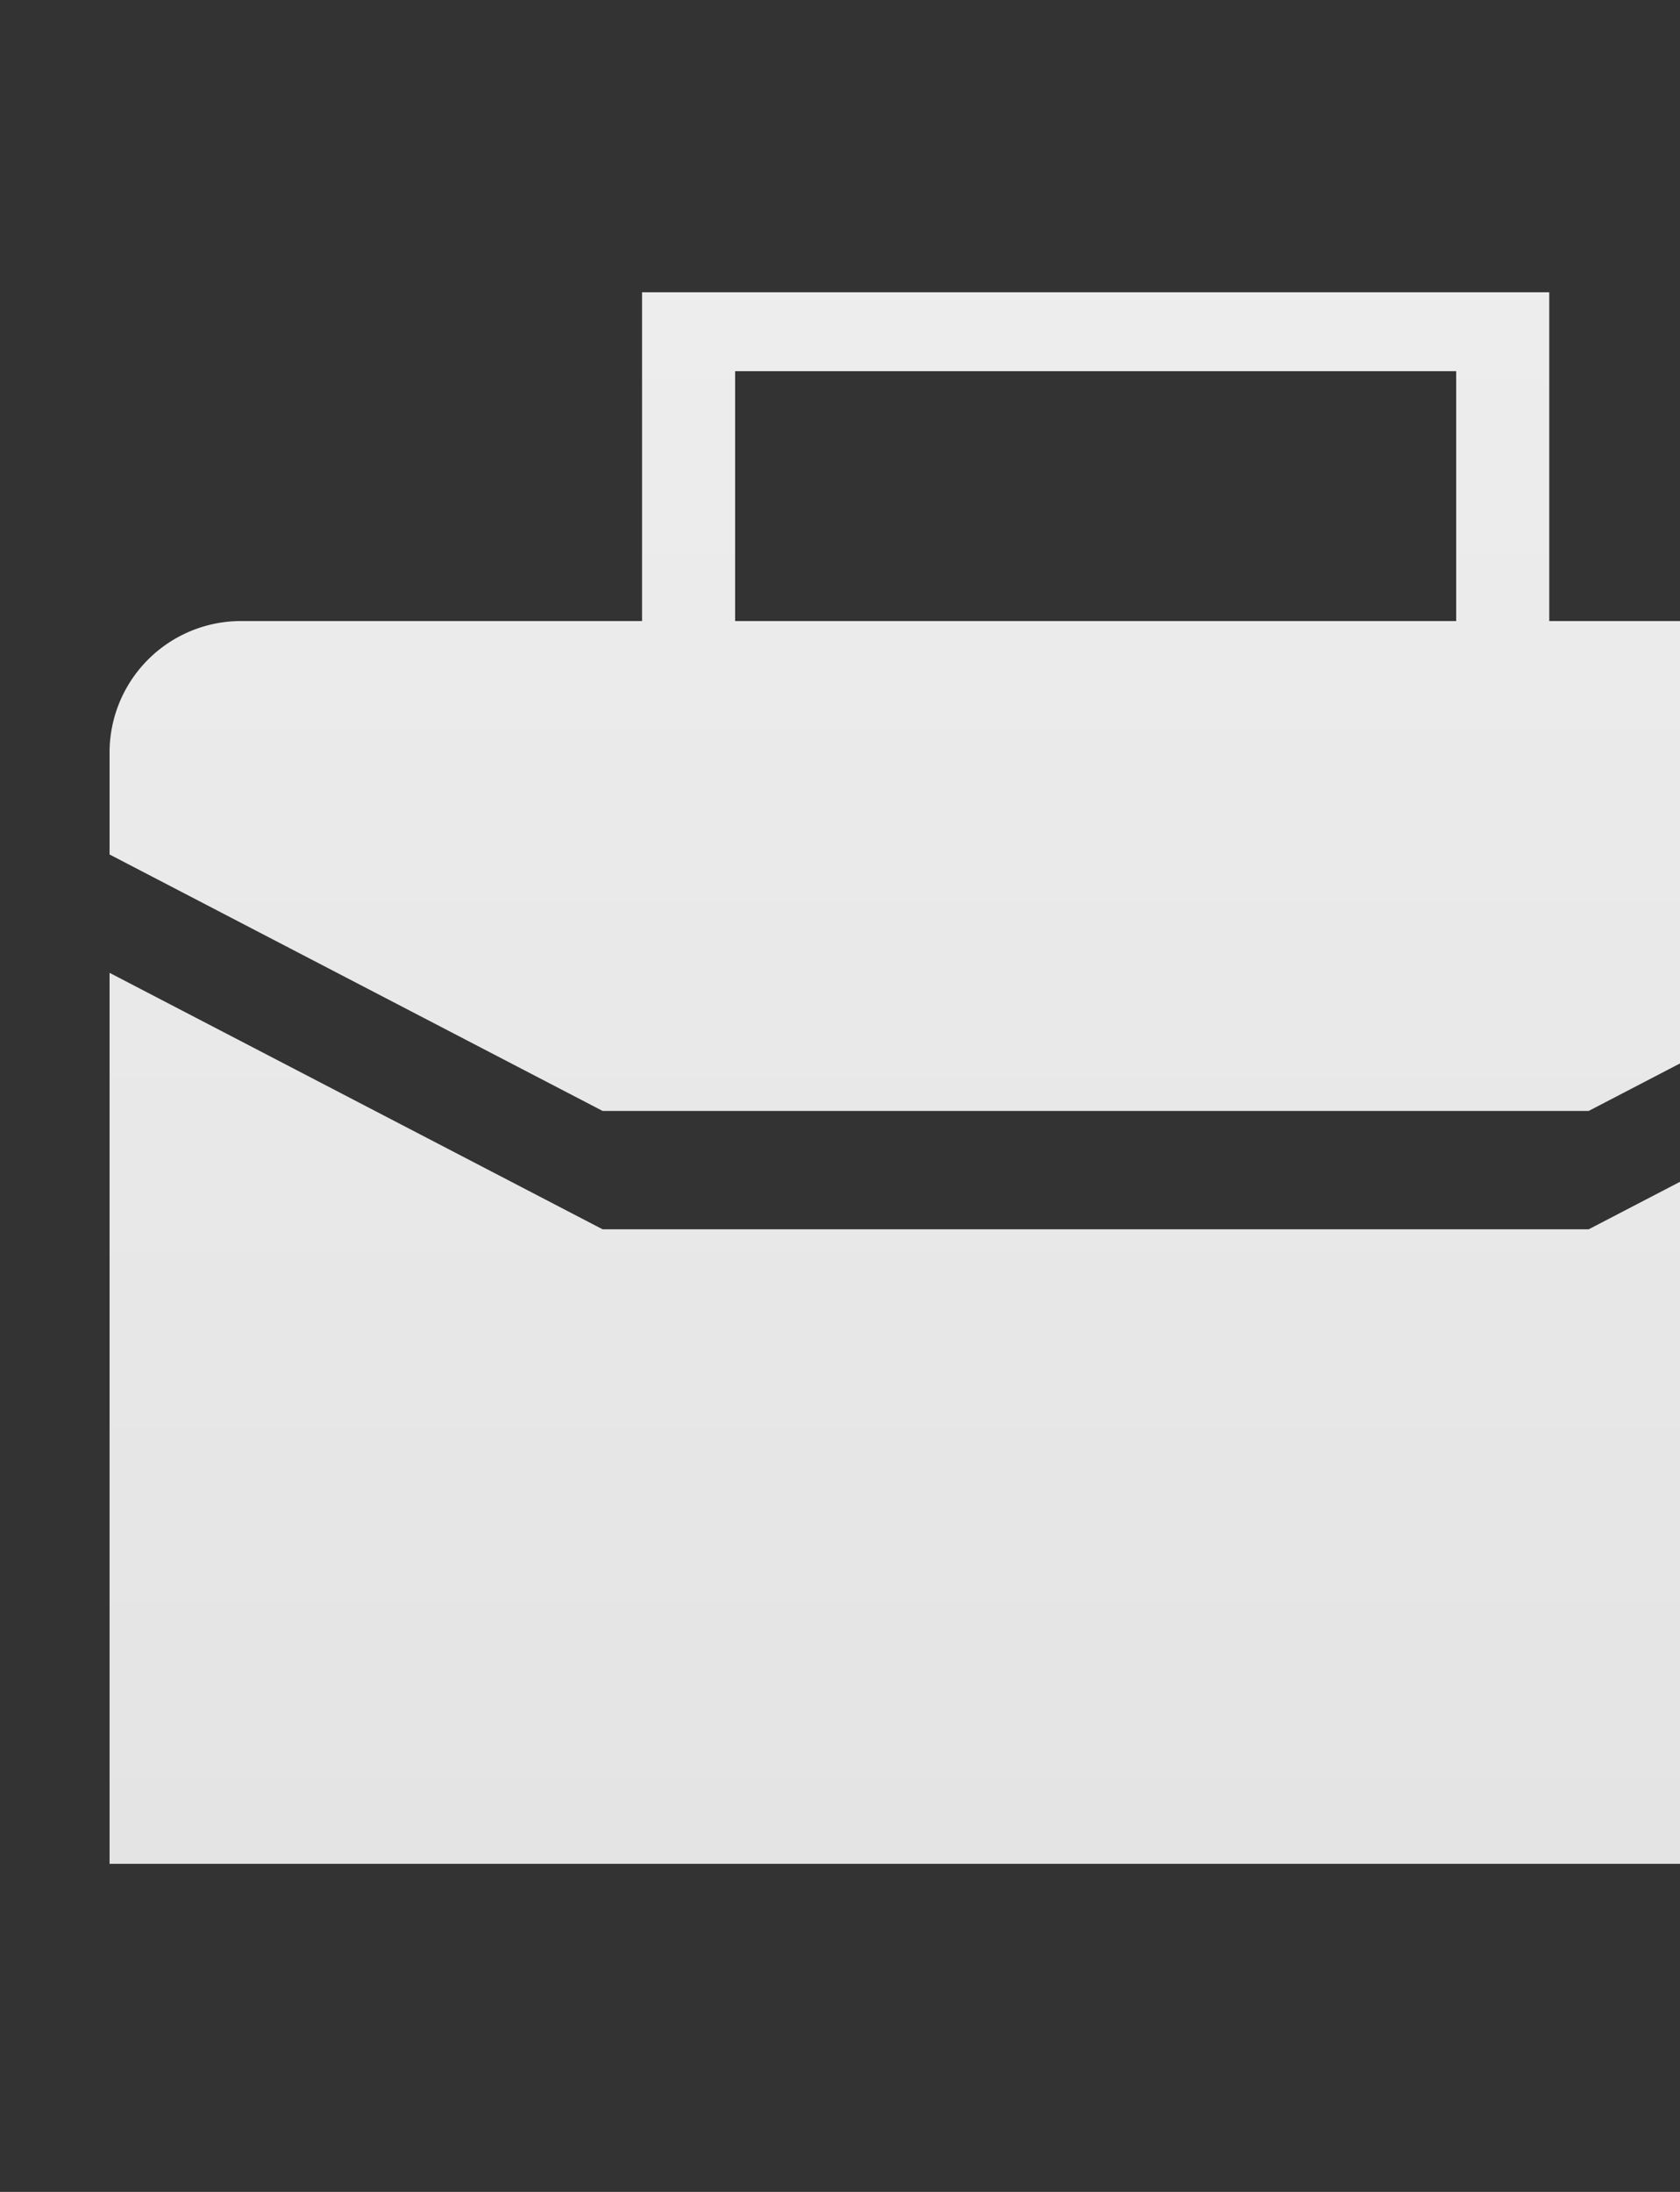 <?xml version="1.0" encoding="UTF-8"?> <svg xmlns="http://www.w3.org/2000/svg" width="46" height="60" fill="none"><rect width="100%" height="100%" fill="#333333" stroke="none"/><path fill-rule="evenodd" clip-rule="evenodd" d="M17.58 8h24.84v9H53.4a3.6 3.6 0 0 1 3.6 3.6v2.79l-13.5 7.02h-27L3 23.39V20.6A3.6 3.6 0 0 1 6.6 17h10.98V8Zm2.548 9h19.744v-6.84H20.128V17Z" fill="url(#a)"></path><path d="M43.5 33.65 57 26.63v20.79a3.6 3.6 0 0 1-3.6 3.6H3V26.63l13.5 7.02h27Z" fill="url(#b)"></path><defs><linearGradient id="a" x1="30" y1="8" x2="30" y2="51.02" gradientUnits="userSpaceOnUse"><stop stop-color="#EDEDED"></stop><stop offset="1" stop-color="#E4E4E4"></stop></linearGradient><linearGradient id="b" x1="30" y1="8" x2="30" y2="51.02" gradientUnits="userSpaceOnUse"><stop stop-color="#EDEDED"></stop><stop offset="1" stop-color="#E4E4E4"></stop></linearGradient></defs></svg> 